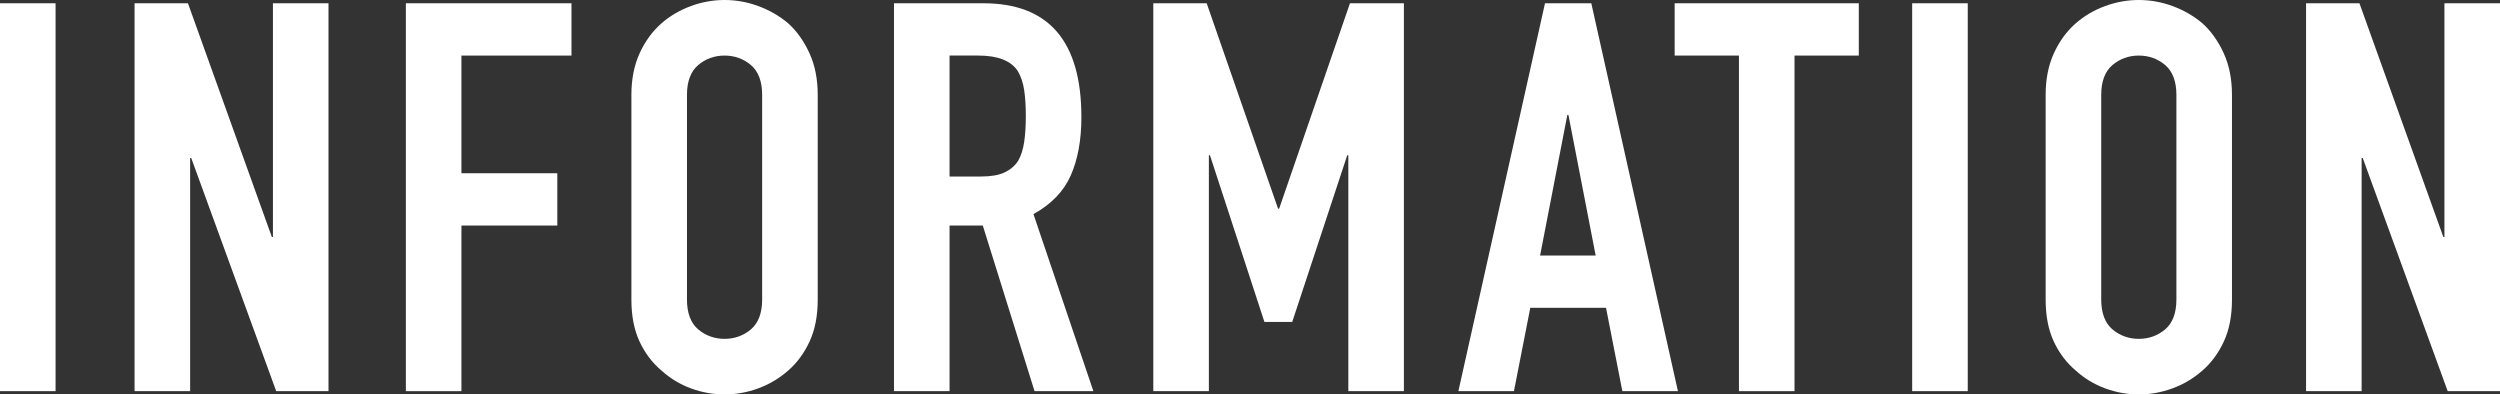 <?xml version="1.0" encoding="UTF-8"?><svg id="_レイヤー_2" xmlns="http://www.w3.org/2000/svg" viewBox="0 0 91.78 14.48"><rect x="0" y="0" width="91.78" height="14.48" fill="#333333" stroke="none"/><defs><style>.cls-1{fill:#fff;}</style></defs><g id="navi"><path class="cls-1" d="m0,14.36V.12h2.04v14.24H0Z"/><path class="cls-1" d="m4.94,14.36V.12h1.96l3.08,8.58h.04V.12h2.04v14.24h-1.92l-3.12-8.56h-.04v8.56h-2.04Z"/><path class="cls-1" d="m14.9,14.36V.12h6.08v1.92h-4.04v4.32h3.52v1.92h-3.52v6.08h-2.04Z"/><path class="cls-1" d="m23.18,3.48c0-.57.1-1.08.3-1.52.2-.44.47-.81.8-1.1.32-.28.68-.49,1.09-.64.41-.15.82-.22,1.23-.22s.82.07,1.23.22c.41.15.78.36,1.11.64.32.29.58.66.78,1.1.2.44.3.95.3,1.52v7.52c0,.6-.1,1.11-.3,1.54-.2.43-.46.78-.78,1.06-.33.29-.7.51-1.11.66-.41.15-.82.22-1.23.22s-.82-.07-1.23-.22-.77-.37-1.09-.66c-.33-.28-.6-.63-.8-1.06-.2-.43-.3-.94-.3-1.54V3.48Zm2.04,7.52c0,.49.14.86.41,1.09.27.23.6.35.97.35s.7-.12.97-.35c.27-.23.41-.6.41-1.09V3.48c0-.49-.14-.86-.41-1.09-.27-.23-.6-.35-.97-.35s-.7.12-.97.35c-.27.23-.41.6-.41,1.09v7.52Z"/><path class="cls-1" d="m32.82,14.36V.12h3.28c2.4,0,3.6,1.39,3.6,4.18,0,.84-.13,1.55-.39,2.14-.26.59-.72,1.06-1.37,1.42l2.2,6.5h-2.16l-1.9-6.08h-1.22v6.08h-2.04Zm2.04-12.32v4.44h1.16c.36,0,.65-.05.86-.15.21-.1.38-.24.5-.43.11-.19.18-.42.22-.69.04-.27.06-.59.06-.95s-.02-.68-.06-.95c-.04-.27-.12-.51-.24-.71-.25-.37-.73-.56-1.44-.56h-1.06Z"/><path class="cls-1" d="m42.34,14.36V.12h1.96l2.62,7.54h.04L49.56.12h1.98v14.24h-2.04V5.7h-.04l-2.02,6.12h-1.02l-2-6.12h-.04v8.66h-2.04Z"/><path class="cls-1" d="m53.54,14.36L56.72.12h1.7l3.18,14.24h-2.04l-.6-3.06h-2.78l-.6,3.06h-2.04Zm5.04-4.98l-1-5.16h-.04l-1,5.16h2.04Z"/><path class="cls-1" d="m63.84,14.36V2.04h-2.36V.12h6.76v1.92h-2.36v12.32h-2.04Z"/><path class="cls-1" d="m70.2,14.36V.12h2.04v14.24h-2.04Z"/><path class="cls-1" d="m75.1,3.48c0-.57.1-1.08.3-1.52.2-.44.47-.81.8-1.1.32-.28.68-.49,1.09-.64.41-.15.82-.22,1.23-.22s.82.07,1.23.22c.41.15.78.36,1.11.64.32.29.58.66.78,1.1.2.44.3.95.3,1.52v7.52c0,.6-.1,1.11-.3,1.54-.2.43-.46.78-.78,1.06-.33.29-.7.51-1.11.66-.41.15-.82.22-1.23.22s-.82-.07-1.23-.22-.77-.37-1.09-.66c-.33-.28-.6-.63-.8-1.06-.2-.43-.3-.94-.3-1.54V3.48Zm2.04,7.52c0,.49.14.86.41,1.09.27.23.6.35.97.35s.7-.12.97-.35c.27-.23.41-.6.41-1.09V3.48c0-.49-.14-.86-.41-1.09-.27-.23-.6-.35-.97-.35s-.7.12-.97.35c-.27.23-.41.6-.41,1.09v7.52Z"/><path class="cls-1" d="m84.66,14.36V.12h1.96l3.08,8.58h.04V.12h2.04v14.24h-1.92l-3.12-8.56h-.04v8.56h-2.04Z"/></g></svg>